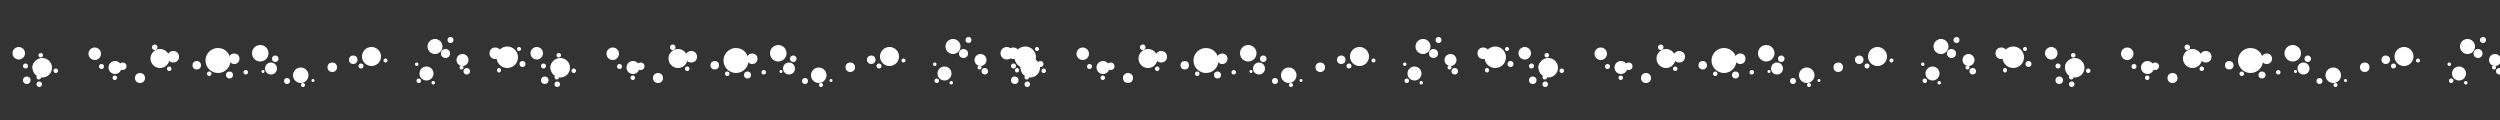 <?xml version="1.0" encoding="UTF-8" standalone="no"?>
<!DOCTYPE svg PUBLIC "-//W3C//DTD SVG 1.1//EN" "http://www.w3.org/Graphics/SVG/1.1/DTD/svg11.dtd">
<svg width="5000" height="240" viewBox="0 0 5000 240" version="1.1" xmlns="http://www.w3.org/2000/svg" xmlns:xlink="http://www.w3.org/1999/xlink" xml:space="preserve" xmlns:serif="http://www.serif.com/" style="fill-rule:evenodd;clip-rule:evenodd;stroke-linecap:round;stroke-linejoin:round;stroke-miterlimit:1.5;">
    <rect x="0" y="0" width="5000" height="240" fill="#333333" stroke="none"/>
    <g>
        <g transform="matrix(-1,0,0,-1,1074,261)">
            <circle cx="59.5" cy="146.5" r="21.5" style="fill:white;"/>
        </g>
        <g transform="matrix(-1,0,0,-1,1074,261)">
            <circle cx="29" cy="133" r="6" style="fill:white;"/>
        </g>
        <g transform="matrix(-1,0,0,-1,1067,280)">
            <circle cx="142" cy="160" r="12" style="fill:white;"/>
        </g>
        <g transform="matrix(-1,0,0,-1,1067,280)">
            <circle cx="214" cy="133" r="14" style="fill:white;"/>
        </g>
        <g transform="matrix(-1,0,0,-1,1067,280)">
            <circle cx="200.5" cy="114.5" r="3.5" style="fill:white;"/>
        </g>
        <g transform="matrix(-1,0,0,-1,907,263)">
            <circle cx="365" cy="126" r="12" style="fill:white;"/>
        </g>
        <g transform="matrix(-1,0,0,-1,1067,280)">
            <circle cx="133.5" cy="137.5" r="6.5" style="fill:white;"/>
        </g>
        <g transform="matrix(-1,0,0,-1,1067,280)">
            <circle cx="233.5" cy="151.5" r="3.5" style="fill:white;"/>
        </g>
        <g transform="matrix(-1,0,0,-1,907,263)">
            <circle cx="381" cy="120" r="3" style="fill:white;"/>
        </g>
        <g transform="matrix(-1,0,0,-1,1067,280)">
            <circle cx="608" cy="130" r="7" style="fill:white;"/>
        </g>
        <g transform="matrix(-1,0,0,-1,907,263)">
            <circle cx="386.5" cy="156.5" r="16.5" style="fill:white;"/>
        </g>
        <g transform="matrix(-1,0,0,-1,907,263)">
            <circle cx="356.5" cy="145.5" r="6.5" style="fill:white;"/>
        </g>
        <g transform="matrix(-1,0,0,-1,1080,261)">
            <circle cx="478.5" cy="110.5" r="15.5" style="fill:white;"/>
        </g>
        <g transform="matrix(-1,0,0,-1,1080,261)">
            <circle cx="506" cy="99" r="6" style="fill:white;"/>
        </g>
        <g transform="matrix(-1,0,0,-1,1080,261)">
            <circle cx="454" cy="100" r="3" style="fill:white;"/>
        </g>
        <g transform="matrix(-1,0,0,-1,1067,280)">
            <circle cx="631" cy="159" r="25" style="fill:white;"/>
        </g>
        <g transform="matrix(-1,0,0,-1,1067,280)">
            <circle cx="673.5" cy="149.5" r="8.5" style="fill:white;"/>
        </g>
        <g transform="matrix(-1,0,0,-1,1067,280)">
            <circle cx="575.5" cy="135.5" r="4.5" style="fill:white;"/>
        </g>
        <g transform="matrix(-1,0,0,-1,1067,280)">
            <circle cx="877.5" cy="172.5" r="12.5" style="fill:white;"/>
        </g>
        <g transform="matrix(-1,0,0,-1,1067,280)">
            <circle cx="837" cy="145" r="13" style="fill:white;"/>
        </g>
        <g transform="matrix(-1,0,0,-1,1067,280)">
            <circle cx="864" cy="147" r="5" style="fill:white;"/>
        </g>
        <g transform="matrix(-1,0,0,-1,1067,280)">
            <circle cx="982.5" cy="144.5" r="19.5" style="fill:white;"/>
        </g>
        <g transform="matrix(-1,0,0,-1,1067,280)">
            <circle cx="1013.5" cy="119.5" r="7.5" style="fill:white;"/>
        </g>
        <g transform="matrix(-1,0,0,-1,1067,280)">
            <circle cx="988.5" cy="111.5" r="5.5" style="fill:white;"/>
        </g>
        <g transform="matrix(-1,0,0,-1,1074,261)">
            <ellipse cx="76" cy="120.5" rx="3" ry="3.5" style="fill:white;stroke:white;stroke-width:2px;"/>
        </g>
        <g transform="matrix(-1,0,0,-1,1074,261)">
            <circle cx="36" cy="163" r="3" style="fill:white;stroke:white;stroke-width:2px;"/>
        </g>
        <g transform="matrix(-1,0,0,-1,1067,280)">
            <circle cx="144" cy="145" r="3" style="fill:white;stroke:white;stroke-width:2px;"/>
        </g>
        <g transform="matrix(-1,0,0,-1,1074,261)">
            <circle cx="83.5" cy="154.5" r="10.5" style="fill:white;stroke:white;stroke-width:2px;"/>
        </g>
        <g transform="matrix(-1,0,0,-1,1067,280)">
            <circle cx="229.5" cy="118.5" r="3.5" style="fill:white;stroke:white;stroke-width:2px;"/>
        </g>
        <g transform="matrix(-1,0,0,-1,1067,280)">
            <circle cx="402.5" cy="145.5" r="8.5" style="fill:white;stroke:white;stroke-width:2px;"/>
        </g>
        <g transform="matrix(-1,0,0,-1,1080,261)">
            <circle cx="474" cy="91" r="3" style="fill:white;stroke:white;stroke-width:2px;"/>
        </g>
        <g transform="matrix(-1,0,0,-1,1067,280)">
            <circle cx="598.5" cy="162.5" r="9.5" style="fill:white;stroke:white;stroke-width:2px;"/>
        </g>
        <g transform="matrix(-1,0,0,-1,1067,280)">
            <circle cx="821.5" cy="147.5" r="6.5" style="fill:white;stroke:white;stroke-width:2px;"/>
        </g>
        <g transform="matrix(-1,0,0,-1,1067,280)">
            <circle cx="837.5" cy="124.5" r="3.5" style="fill:white;stroke:white;stroke-width:2px;"/>
        </g>
        <g transform="matrix(-1,0,0,-1,915,279)">
            <circle cx="877.5" cy="172.5" r="12.5" style="fill:white;"/>
        </g>
        <g transform="matrix(-1,0,0,-1,915,279)">
            <circle cx="837" cy="145" r="13" style="fill:white;"/>
        </g>
        <g transform="matrix(-1,0,0,-1,915,279)">
            <circle cx="864" cy="147" r="5" style="fill:white;"/>
        </g>
        <g transform="matrix(-1,0,0,-1,915,279)">
            <circle cx="821.5" cy="147.5" r="6.5" style="fill:white;stroke:white;stroke-width:2px;"/>
        </g>
        <g transform="matrix(-1,0,0,-1,915,279)">
            <circle cx="837.5" cy="124.5" r="3.5" style="fill:white;stroke:white;stroke-width:2px;"/>
        </g>
        <g transform="matrix(-1,0,0,-1,1067,280)">
            <circle cx="955.5" cy="138.5" r="3.5" style="fill:white;stroke:white;stroke-width:2px;"/>
        </g>
        <g transform="matrix(-1,0,0,-1,1067,280)">
            <circle cx="985.5" cy="169.5" r="3.5" style="fill:white;stroke:white;stroke-width:2px;"/>
        </g>
        <g transform="matrix(-1,0,0,-1,1388,271)">
            <circle cx="518" cy="178" r="14" style="fill:white;stroke:white;stroke-width:2px;"/>
        </g>
        <g transform="matrix(-1,0,0,-1,1388,271)">
            <circle cx="497" cy="164" r="8" style="fill:white;stroke:white;stroke-width:2px;"/>
        </g>
        <g transform="matrix(-1,0,0,-1,1388,271)">
            <circle cx="487" cy="191" r="5" style="fill:white;stroke:white;stroke-width:2px;"/>
        </g>
        <g transform="matrix(-1,0,0,-1,1067,280)">
            <circle cx="648.5" cy="132.5" r="3.5" style="fill:white;stroke:white;stroke-width:2px;"/>
        </g>
        <g transform="matrix(-1,0,0,-1,997,297)">
            <circle cx="254" cy="184" r="18" style="fill:white;stroke:white;stroke-width:2px;"/>
        </g>
        <g transform="matrix(-1,0,0,-1,997,297)">
            <circle cx="290.5" cy="177.5" r="7.5" style="fill:white;stroke:white;stroke-width:2px;"/>
        </g>
        <g transform="matrix(-1,0,0,-1,997,297)">
            <circle cx="275" cy="165" r="4" style="fill:white;stroke:white;stroke-width:2px;"/>
        </g>
        <g transform="matrix(-1,0,0,-1,997,297)">
            <circle cx="226" cy="176" r="3" style="fill:white;stroke:white;stroke-width:2px;"/>
        </g>
        <g transform="matrix(-1,0,0,-1,1067,280)">
            <circle cx="747" cy="163" r="18" style="fill:white;stroke:white;stroke-width:2px;"/>
        </g>
        <g transform="matrix(-1,0,0,-1,1067,280)">
            <circle cx="720.5" cy="166.5" r="10.5" style="fill:white;stroke:white;stroke-width:2px;"/>
        </g>
        <g transform="matrix(-1,0,0,-1,1067,280)">
            <circle cx="728.5" cy="142.5" r="3.5" style="fill:white;stroke:white;stroke-width:2px;"/>
        </g>
        <g transform="matrix(-1,0,0,-1,1067,280)">
            <circle cx="757.5" cy="185.5" r="4.5" style="fill:white;stroke:white;stroke-width:2px;"/>
        </g>
        <g transform="matrix(-1,0,0,-1,1067,280)">
            <circle cx="787" cy="124" r="9" style="fill:white;stroke:white;stroke-width:2px;"/>
        </g>
    </g>
    <g transform="matrix(1,0,0,1,1036,0)">
        <g transform="matrix(-1,0,0,-1,1074,261)">
            <circle cx="59.5" cy="146.5" r="21.5" style="fill:white;"/>
        </g>
        <g transform="matrix(-1,0,0,-1,1074,261)">
            <circle cx="29" cy="133" r="6" style="fill:white;"/>
        </g>
        <g transform="matrix(-1,0,0,-1,1067,280)">
            <circle cx="142" cy="160" r="12" style="fill:white;"/>
        </g>
        <g transform="matrix(-1,0,0,-1,1067,280)">
            <circle cx="214" cy="133" r="14" style="fill:white;"/>
        </g>
        <g transform="matrix(-1,0,0,-1,1067,280)">
            <circle cx="200.5" cy="114.5" r="3.5" style="fill:white;"/>
        </g>
        <g transform="matrix(-1,0,0,-1,907,263)">
            <circle cx="365" cy="126" r="12" style="fill:white;"/>
        </g>
        <g transform="matrix(-1,0,0,-1,1067,280)">
            <circle cx="133.5" cy="137.5" r="6.5" style="fill:white;"/>
        </g>
        <g transform="matrix(-1,0,0,-1,1067,280)">
            <circle cx="233.5" cy="151.5" r="3.5" style="fill:white;"/>
        </g>
        <g transform="matrix(-1,0,0,-1,907,263)">
            <circle cx="381" cy="120" r="3" style="fill:white;"/>
        </g>
        <g transform="matrix(-1,0,0,-1,1067,280)">
            <circle cx="608" cy="130" r="7" style="fill:white;"/>
        </g>
        <g transform="matrix(-1,0,0,-1,907,263)">
            <circle cx="386.5" cy="156.5" r="16.5" style="fill:white;"/>
        </g>
        <g transform="matrix(-1,0,0,-1,907,263)">
            <circle cx="356.5" cy="145.5" r="6.5" style="fill:white;"/>
        </g>
        <g transform="matrix(-1,0,0,-1,1080,261)">
            <circle cx="478.5" cy="110.5" r="15.5" style="fill:white;"/>
        </g>
        <g transform="matrix(-1,0,0,-1,1080,261)">
            <circle cx="506" cy="99" r="6" style="fill:white;"/>
        </g>
        <g transform="matrix(-1,0,0,-1,1080,261)">
            <circle cx="454" cy="100" r="3" style="fill:white;"/>
        </g>
        <g transform="matrix(-1,0,0,-1,1067,280)">
            <circle cx="631" cy="159" r="25" style="fill:white;"/>
        </g>
        <g transform="matrix(-1,0,0,-1,1067,280)">
            <circle cx="673.5" cy="149.5" r="8.5" style="fill:white;"/>
        </g>
        <g transform="matrix(-1,0,0,-1,1067,280)">
            <circle cx="575.5" cy="135.5" r="4.5" style="fill:white;"/>
        </g>
        <g transform="matrix(-1,0,0,-1,1067,280)">
            <circle cx="877.5" cy="172.5" r="12.5" style="fill:white;"/>
        </g>
        <g transform="matrix(-1,0,0,-1,1067,280)">
            <circle cx="837" cy="145" r="13" style="fill:white;"/>
        </g>
        <g transform="matrix(-1,0,0,-1,1067,280)">
            <circle cx="864" cy="147" r="5" style="fill:white;"/>
        </g>
        <g transform="matrix(-1,0,0,-1,1067,280)">
            <circle cx="982.5" cy="144.5" r="19.5" style="fill:white;"/>
        </g>
        <g transform="matrix(-1,0,0,-1,1067,280)">
            <circle cx="1013.5" cy="119.5" r="7.5" style="fill:white;"/>
        </g>
        <g transform="matrix(-1,0,0,-1,1067,280)">
            <circle cx="988.5" cy="111.5" r="5.5" style="fill:white;"/>
        </g>
        <g transform="matrix(-1,0,0,-1,1074,261)">
            <ellipse cx="76" cy="120.5" rx="3" ry="3.5" style="fill:white;stroke:white;stroke-width:2px;"/>
        </g>
        <g transform="matrix(-1,0,0,-1,1074,261)">
            <circle cx="36" cy="163" r="3" style="fill:white;stroke:white;stroke-width:2px;"/>
        </g>
        <g transform="matrix(-1,0,0,-1,1067,280)">
            <circle cx="144" cy="145" r="3" style="fill:white;stroke:white;stroke-width:2px;"/>
        </g>
        <g transform="matrix(-1,0,0,-1,1074,261)">
            <circle cx="83.5" cy="154.5" r="10.5" style="fill:white;stroke:white;stroke-width:2px;"/>
        </g>
        <g transform="matrix(-1,0,0,-1,1067,280)">
            <circle cx="229.5" cy="118.5" r="3.5" style="fill:white;stroke:white;stroke-width:2px;"/>
        </g>
        <g transform="matrix(-1,0,0,-1,1067,280)">
            <circle cx="402.5" cy="145.5" r="8.5" style="fill:white;stroke:white;stroke-width:2px;"/>
        </g>
        <g transform="matrix(-1,0,0,-1,1080,261)">
            <circle cx="474" cy="91" r="3" style="fill:white;stroke:white;stroke-width:2px;"/>
        </g>
        <g transform="matrix(-1,0,0,-1,1067,280)">
            <circle cx="598.5" cy="162.5" r="9.5" style="fill:white;stroke:white;stroke-width:2px;"/>
        </g>
        <g transform="matrix(-1,0,0,-1,1067,280)">
            <circle cx="821.5" cy="147.5" r="6.5" style="fill:white;stroke:white;stroke-width:2px;"/>
        </g>
        <g transform="matrix(-1,0,0,-1,1067,280)">
            <circle cx="837.5" cy="124.5" r="3.5" style="fill:white;stroke:white;stroke-width:2px;"/>
        </g>
        <g transform="matrix(-1,0,0,-1,915,279)">
            <circle cx="877.5" cy="172.5" r="12.5" style="fill:white;"/>
        </g>
        <g transform="matrix(-1,0,0,-1,915,279)">
            <circle cx="837" cy="145" r="13" style="fill:white;"/>
        </g>
        <g transform="matrix(-1,0,0,-1,915,279)">
            <circle cx="864" cy="147" r="5" style="fill:white;"/>
        </g>
        <g transform="matrix(-1,0,0,-1,915,279)">
            <circle cx="821.5" cy="147.5" r="6.5" style="fill:white;stroke:white;stroke-width:2px;"/>
        </g>
        <g transform="matrix(-1,0,0,-1,915,279)">
            <circle cx="837.5" cy="124.5" r="3.5" style="fill:white;stroke:white;stroke-width:2px;"/>
        </g>
        <g transform="matrix(-1,0,0,-1,1067,280)">
            <circle cx="955.5" cy="138.5" r="3.5" style="fill:white;stroke:white;stroke-width:2px;"/>
        </g>
        <g transform="matrix(-1,0,0,-1,1067,280)">
            <circle cx="985.5" cy="169.5" r="3.5" style="fill:white;stroke:white;stroke-width:2px;"/>
        </g>
        <g transform="matrix(-1,0,0,-1,1388,271)">
            <circle cx="518" cy="178" r="14" style="fill:white;stroke:white;stroke-width:2px;"/>
        </g>
        <g transform="matrix(-1,0,0,-1,1388,271)">
            <circle cx="497" cy="164" r="8" style="fill:white;stroke:white;stroke-width:2px;"/>
        </g>
        <g transform="matrix(-1,0,0,-1,1388,271)">
            <circle cx="487" cy="191" r="5" style="fill:white;stroke:white;stroke-width:2px;"/>
        </g>
        <g transform="matrix(-1,0,0,-1,1067,280)">
            <circle cx="648.5" cy="132.5" r="3.5" style="fill:white;stroke:white;stroke-width:2px;"/>
        </g>
        <g transform="matrix(-1,0,0,-1,997,297)">
            <circle cx="254" cy="184" r="18" style="fill:white;stroke:white;stroke-width:2px;"/>
        </g>
        <g transform="matrix(-1,0,0,-1,997,297)">
            <circle cx="290.5" cy="177.5" r="7.5" style="fill:white;stroke:white;stroke-width:2px;"/>
        </g>
        <g transform="matrix(-1,0,0,-1,997,297)">
            <circle cx="275" cy="165" r="4" style="fill:white;stroke:white;stroke-width:2px;"/>
        </g>
        <g transform="matrix(-1,0,0,-1,997,297)">
            <circle cx="226" cy="176" r="3" style="fill:white;stroke:white;stroke-width:2px;"/>
        </g>
        <g transform="matrix(-1,0,0,-1,1067,280)">
            <circle cx="747" cy="163" r="18" style="fill:white;stroke:white;stroke-width:2px;"/>
        </g>
        <g transform="matrix(-1,0,0,-1,1067,280)">
            <circle cx="720.5" cy="166.5" r="10.5" style="fill:white;stroke:white;stroke-width:2px;"/>
        </g>
        <g transform="matrix(-1,0,0,-1,1067,280)">
            <circle cx="728.5" cy="142.5" r="3.5" style="fill:white;stroke:white;stroke-width:2px;"/>
        </g>
        <g transform="matrix(-1,0,0,-1,1067,280)">
            <circle cx="757.5" cy="185.5" r="4.5" style="fill:white;stroke:white;stroke-width:2px;"/>
        </g>
        <g transform="matrix(-1,0,0,-1,1067,280)">
            <circle cx="787" cy="124" r="9" style="fill:white;stroke:white;stroke-width:2px;"/>
        </g>
    </g>
    <g transform="matrix(1,0,0,1,1976,0)">
        <g transform="matrix(-1,0,0,-1,1074,261)">
            <circle cx="59.5" cy="146.5" r="21.5" style="fill:white;"/>
        </g>
        <g transform="matrix(-1,0,0,-1,1074,261)">
            <circle cx="29" cy="133" r="6" style="fill:white;"/>
        </g>
        <g transform="matrix(-1,0,0,-1,1067,280)">
            <circle cx="142" cy="160" r="12" style="fill:white;"/>
        </g>
        <g transform="matrix(-1,0,0,-1,1067,280)">
            <circle cx="214" cy="133" r="14" style="fill:white;"/>
        </g>
        <g transform="matrix(-1,0,0,-1,1067,280)">
            <circle cx="200.5" cy="114.5" r="3.5" style="fill:white;"/>
        </g>
        <g transform="matrix(-1,0,0,-1,907,263)">
            <circle cx="365" cy="126" r="12" style="fill:white;"/>
        </g>
        <g transform="matrix(-1,0,0,-1,1067,280)">
            <circle cx="133.5" cy="137.5" r="6.5" style="fill:white;"/>
        </g>
        <g transform="matrix(-1,0,0,-1,1067,280)">
            <circle cx="233.5" cy="151.5" r="3.5" style="fill:white;"/>
        </g>
        <g transform="matrix(-1,0,0,-1,907,263)">
            <circle cx="381" cy="120" r="3" style="fill:white;"/>
        </g>
        <g transform="matrix(-1,0,0,-1,1067,280)">
            <circle cx="608" cy="130" r="7" style="fill:white;"/>
        </g>
        <g transform="matrix(-1,0,0,-1,907,263)">
            <circle cx="386.5" cy="156.5" r="16.5" style="fill:white;"/>
        </g>
        <g transform="matrix(-1,0,0,-1,907,263)">
            <circle cx="356.5" cy="145.5" r="6.5" style="fill:white;"/>
        </g>
        <g transform="matrix(-1,0,0,-1,1080,261)">
            <circle cx="478.5" cy="110.5" r="15.5" style="fill:white;"/>
        </g>
        <g transform="matrix(-1,0,0,-1,1080,261)">
            <circle cx="506" cy="99" r="6" style="fill:white;"/>
        </g>
        <g transform="matrix(-1,0,0,-1,1080,261)">
            <circle cx="454" cy="100" r="3" style="fill:white;"/>
        </g>
        <g transform="matrix(-1,0,0,-1,1067,280)">
            <circle cx="631" cy="159" r="25" style="fill:white;"/>
        </g>
        <g transform="matrix(-1,0,0,-1,1067,280)">
            <circle cx="673.5" cy="149.5" r="8.5" style="fill:white;"/>
        </g>
        <g transform="matrix(-1,0,0,-1,1067,280)">
            <circle cx="575.5" cy="135.5" r="4.5" style="fill:white;"/>
        </g>
        <g transform="matrix(-1,0,0,-1,1067,280)">
            <circle cx="877.5" cy="172.5" r="12.5" style="fill:white;"/>
        </g>
        <g transform="matrix(-1,0,0,-1,1067,280)">
            <circle cx="837" cy="145" r="13" style="fill:white;"/>
        </g>
        <g transform="matrix(-1,0,0,-1,1067,280)">
            <circle cx="864" cy="147" r="5" style="fill:white;"/>
        </g>
        <g transform="matrix(-1,0,0,-1,1067,280)">
            <circle cx="982.5" cy="144.5" r="19.5" style="fill:white;"/>
        </g>
        <g transform="matrix(-1,0,0,-1,1067,280)">
            <circle cx="1013.5" cy="119.5" r="7.5" style="fill:white;"/>
        </g>
        <g transform="matrix(-1,0,0,-1,1067,280)">
            <circle cx="988.5" cy="111.5" r="5.5" style="fill:white;"/>
        </g>
        <g transform="matrix(-1,0,0,-1,1074,261)">
            <ellipse cx="76" cy="120.5" rx="3" ry="3.5" style="fill:white;stroke:white;stroke-width:2px;"/>
        </g>
        <g transform="matrix(-1,0,0,-1,1074,261)">
            <circle cx="36" cy="163" r="3" style="fill:white;stroke:white;stroke-width:2px;"/>
        </g>
        <g transform="matrix(-1,0,0,-1,1067,280)">
            <circle cx="144" cy="145" r="3" style="fill:white;stroke:white;stroke-width:2px;"/>
        </g>
        <g transform="matrix(-1,0,0,-1,1074,261)">
            <circle cx="83.5" cy="154.5" r="10.5" style="fill:white;stroke:white;stroke-width:2px;"/>
        </g>
        <g transform="matrix(-1,0,0,-1,1067,280)">
            <circle cx="229.5" cy="118.5" r="3.5" style="fill:white;stroke:white;stroke-width:2px;"/>
        </g>
        <g transform="matrix(-1,0,0,-1,1067,280)">
            <circle cx="402.5" cy="145.5" r="8.5" style="fill:white;stroke:white;stroke-width:2px;"/>
        </g>
        <g transform="matrix(-1,0,0,-1,1080,261)">
            <circle cx="474" cy="91" r="3" style="fill:white;stroke:white;stroke-width:2px;"/>
        </g>
        <g transform="matrix(-1,0,0,-1,1067,280)">
            <circle cx="598.5" cy="162.5" r="9.5" style="fill:white;stroke:white;stroke-width:2px;"/>
        </g>
        <g transform="matrix(-1,0,0,-1,1067,280)">
            <circle cx="821.5" cy="147.5" r="6.5" style="fill:white;stroke:white;stroke-width:2px;"/>
        </g>
        <g transform="matrix(-1,0,0,-1,1067,280)">
            <circle cx="837.5" cy="124.5" r="3.5" style="fill:white;stroke:white;stroke-width:2px;"/>
        </g>
        <g transform="matrix(-1,0,0,-1,915,279)">
            <circle cx="877.5" cy="172.5" r="12.5" style="fill:white;"/>
        </g>
        <g transform="matrix(-1,0,0,-1,915,279)">
            <circle cx="837" cy="145" r="13" style="fill:white;"/>
        </g>
        <g transform="matrix(-1,0,0,-1,915,279)">
            <circle cx="864" cy="147" r="5" style="fill:white;"/>
        </g>
        <g transform="matrix(-1,0,0,-1,915,279)">
            <circle cx="821.5" cy="147.5" r="6.5" style="fill:white;stroke:white;stroke-width:2px;"/>
        </g>
        <g transform="matrix(-1,0,0,-1,915,279)">
            <circle cx="837.5" cy="124.5" r="3.5" style="fill:white;stroke:white;stroke-width:2px;"/>
        </g>
        <g transform="matrix(-1,0,0,-1,1067,280)">
            <circle cx="955.5" cy="138.5" r="3.5" style="fill:white;stroke:white;stroke-width:2px;"/>
        </g>
        <g transform="matrix(-1,0,0,-1,1067,280)">
            <circle cx="985.5" cy="169.5" r="3.5" style="fill:white;stroke:white;stroke-width:2px;"/>
        </g>
        <g transform="matrix(-1,0,0,-1,1388,271)">
            <circle cx="518" cy="178" r="14" style="fill:white;stroke:white;stroke-width:2px;"/>
        </g>
        <g transform="matrix(-1,0,0,-1,1388,271)">
            <circle cx="497" cy="164" r="8" style="fill:white;stroke:white;stroke-width:2px;"/>
        </g>
        <g transform="matrix(-1,0,0,-1,1388,271)">
            <circle cx="487" cy="191" r="5" style="fill:white;stroke:white;stroke-width:2px;"/>
        </g>
        <g transform="matrix(-1,0,0,-1,1067,280)">
            <circle cx="648.5" cy="132.5" r="3.5" style="fill:white;stroke:white;stroke-width:2px;"/>
        </g>
        <g transform="matrix(-1,0,0,-1,997,297)">
            <circle cx="254" cy="184" r="18" style="fill:white;stroke:white;stroke-width:2px;"/>
        </g>
        <g transform="matrix(-1,0,0,-1,997,297)">
            <circle cx="290.5" cy="177.5" r="7.5" style="fill:white;stroke:white;stroke-width:2px;"/>
        </g>
        <g transform="matrix(-1,0,0,-1,997,297)">
            <circle cx="275" cy="165" r="4" style="fill:white;stroke:white;stroke-width:2px;"/>
        </g>
        <g transform="matrix(-1,0,0,-1,997,297)">
            <circle cx="226" cy="176" r="3" style="fill:white;stroke:white;stroke-width:2px;"/>
        </g>
        <g transform="matrix(-1,0,0,-1,1067,280)">
            <circle cx="747" cy="163" r="18" style="fill:white;stroke:white;stroke-width:2px;"/>
        </g>
        <g transform="matrix(-1,0,0,-1,1067,280)">
            <circle cx="720.5" cy="166.5" r="10.5" style="fill:white;stroke:white;stroke-width:2px;"/>
        </g>
        <g transform="matrix(-1,0,0,-1,1067,280)">
            <circle cx="728.5" cy="142.5" r="3.5" style="fill:white;stroke:white;stroke-width:2px;"/>
        </g>
        <g transform="matrix(-1,0,0,-1,1067,280)">
            <circle cx="757.5" cy="185.5" r="4.5" style="fill:white;stroke:white;stroke-width:2px;"/>
        </g>
        <g transform="matrix(-1,0,0,-1,1067,280)">
            <circle cx="787" cy="124" r="9" style="fill:white;stroke:white;stroke-width:2px;"/>
        </g>
    </g>
    <g transform="matrix(1,0,0,1,3012,0)">
        <g transform="matrix(-1,0,0,-1,1074,261)">
            <circle cx="59.5" cy="146.5" r="21.5" style="fill:white;"/>
        </g>
        <g transform="matrix(-1,0,0,-1,1074,261)">
            <circle cx="29" cy="133" r="6" style="fill:white;"/>
        </g>
        <g transform="matrix(-1,0,0,-1,1067,280)">
            <circle cx="142" cy="160" r="12" style="fill:white;"/>
        </g>
        <g transform="matrix(-1,0,0,-1,1067,280)">
            <circle cx="214" cy="133" r="14" style="fill:white;"/>
        </g>
        <g transform="matrix(-1,0,0,-1,1067,280)">
            <circle cx="200.5" cy="114.5" r="3.5" style="fill:white;"/>
        </g>
        <g transform="matrix(-1,0,0,-1,907,263)">
            <circle cx="365" cy="126" r="12" style="fill:white;"/>
        </g>
        <g transform="matrix(-1,0,0,-1,1067,280)">
            <circle cx="133.5" cy="137.5" r="6.5" style="fill:white;"/>
        </g>
        <g transform="matrix(-1,0,0,-1,1067,280)">
            <circle cx="233.5" cy="151.5" r="3.5" style="fill:white;"/>
        </g>
        <g transform="matrix(-1,0,0,-1,907,263)">
            <circle cx="381" cy="120" r="3" style="fill:white;"/>
        </g>
        <g transform="matrix(-1,0,0,-1,1067,280)">
            <circle cx="608" cy="130" r="7" style="fill:white;"/>
        </g>
        <g transform="matrix(-1,0,0,-1,907,263)">
            <circle cx="386.5" cy="156.5" r="16.5" style="fill:white;"/>
        </g>
        <g transform="matrix(-1,0,0,-1,907,263)">
            <circle cx="356.5" cy="145.5" r="6.5" style="fill:white;"/>
        </g>
        <g transform="matrix(-1,0,0,-1,1080,261)">
            <circle cx="478.5" cy="110.5" r="15.5" style="fill:white;"/>
        </g>
        <g transform="matrix(-1,0,0,-1,1080,261)">
            <circle cx="506" cy="99" r="6" style="fill:white;"/>
        </g>
        <g transform="matrix(-1,0,0,-1,1080,261)">
            <circle cx="454" cy="100" r="3" style="fill:white;"/>
        </g>
        <g transform="matrix(-1,0,0,-1,1067,280)">
            <circle cx="631" cy="159" r="25" style="fill:white;"/>
        </g>
        <g transform="matrix(-1,0,0,-1,1067,280)">
            <circle cx="673.5" cy="149.5" r="8.5" style="fill:white;"/>
        </g>
        <g transform="matrix(-1,0,0,-1,1067,280)">
            <circle cx="575.5" cy="135.5" r="4.5" style="fill:white;"/>
        </g>
        <g transform="matrix(-1,0,0,-1,1067,280)">
            <circle cx="877.5" cy="172.5" r="12.5" style="fill:white;"/>
        </g>
        <g transform="matrix(-1,0,0,-1,1067,280)">
            <circle cx="837" cy="145" r="13" style="fill:white;"/>
        </g>
        <g transform="matrix(-1,0,0,-1,1067,280)">
            <circle cx="864" cy="147" r="5" style="fill:white;"/>
        </g>
        <g transform="matrix(-1,0,0,-1,1067,280)">
            <circle cx="982.5" cy="144.5" r="19.5" style="fill:white;"/>
        </g>
        <g transform="matrix(-1,0,0,-1,1067,280)">
            <circle cx="1013.5" cy="119.5" r="7.5" style="fill:white;"/>
        </g>
        <g transform="matrix(-1,0,0,-1,1067,280)">
            <circle cx="988.5" cy="111.5" r="5.5" style="fill:white;"/>
        </g>
        <g transform="matrix(-1,0,0,-1,1074,261)">
            <ellipse cx="76" cy="120.5" rx="3" ry="3.5" style="fill:white;stroke:white;stroke-width:2px;"/>
        </g>
        <g transform="matrix(-1,0,0,-1,1074,261)">
            <circle cx="36" cy="163" r="3" style="fill:white;stroke:white;stroke-width:2px;"/>
        </g>
        <g transform="matrix(-1,0,0,-1,1067,280)">
            <circle cx="144" cy="145" r="3" style="fill:white;stroke:white;stroke-width:2px;"/>
        </g>
        <g transform="matrix(-1,0,0,-1,1074,261)">
            <circle cx="83.5" cy="154.5" r="10.5" style="fill:white;stroke:white;stroke-width:2px;"/>
        </g>
        <g transform="matrix(-1,0,0,-1,1067,280)">
            <circle cx="229.5" cy="118.5" r="3.5" style="fill:white;stroke:white;stroke-width:2px;"/>
        </g>
        <g transform="matrix(-1,0,0,-1,1067,280)">
            <circle cx="402.5" cy="145.5" r="8.5" style="fill:white;stroke:white;stroke-width:2px;"/>
        </g>
        <g transform="matrix(-1,0,0,-1,1080,261)">
            <circle cx="474" cy="91" r="3" style="fill:white;stroke:white;stroke-width:2px;"/>
        </g>
        <g transform="matrix(-1,0,0,-1,1067,280)">
            <circle cx="598.5" cy="162.5" r="9.5" style="fill:white;stroke:white;stroke-width:2px;"/>
        </g>
        <g transform="matrix(-1,0,0,-1,1067,280)">
            <circle cx="821.5" cy="147.5" r="6.5" style="fill:white;stroke:white;stroke-width:2px;"/>
        </g>
        <g transform="matrix(-1,0,0,-1,1067,280)">
            <circle cx="837.5" cy="124.5" r="3.5" style="fill:white;stroke:white;stroke-width:2px;"/>
        </g>
        <g transform="matrix(-1,0,0,-1,915,279)">
            <circle cx="877.5" cy="172.5" r="12.5" style="fill:white;"/>
        </g>
        <g transform="matrix(-1,0,0,-1,915,279)">
            <circle cx="837" cy="145" r="13" style="fill:white;"/>
        </g>
        <g transform="matrix(-1,0,0,-1,915,279)">
            <circle cx="864" cy="147" r="5" style="fill:white;"/>
        </g>
        <g transform="matrix(-1,0,0,-1,915,279)">
            <circle cx="821.5" cy="147.5" r="6.5" style="fill:white;stroke:white;stroke-width:2px;"/>
        </g>
        <g transform="matrix(-1,0,0,-1,915,279)">
            <circle cx="837.5" cy="124.5" r="3.5" style="fill:white;stroke:white;stroke-width:2px;"/>
        </g>
        <g transform="matrix(-1,0,0,-1,1067,280)">
            <circle cx="955.5" cy="138.5" r="3.5" style="fill:white;stroke:white;stroke-width:2px;"/>
        </g>
        <g transform="matrix(-1,0,0,-1,1067,280)">
            <circle cx="985.5" cy="169.5" r="3.5" style="fill:white;stroke:white;stroke-width:2px;"/>
        </g>
        <g transform="matrix(-1,0,0,-1,1388,271)">
            <circle cx="518" cy="178" r="14" style="fill:white;stroke:white;stroke-width:2px;"/>
        </g>
        <g transform="matrix(-1,0,0,-1,1388,271)">
            <circle cx="497" cy="164" r="8" style="fill:white;stroke:white;stroke-width:2px;"/>
        </g>
        <g transform="matrix(-1,0,0,-1,1388,271)">
            <circle cx="487" cy="191" r="5" style="fill:white;stroke:white;stroke-width:2px;"/>
        </g>
        <g transform="matrix(-1,0,0,-1,1067,280)">
            <circle cx="648.5" cy="132.5" r="3.5" style="fill:white;stroke:white;stroke-width:2px;"/>
        </g>
        <g transform="matrix(-1,0,0,-1,997,297)">
            <circle cx="254" cy="184" r="18" style="fill:white;stroke:white;stroke-width:2px;"/>
        </g>
        <g transform="matrix(-1,0,0,-1,997,297)">
            <circle cx="290.5" cy="177.5" r="7.5" style="fill:white;stroke:white;stroke-width:2px;"/>
        </g>
        <g transform="matrix(-1,0,0,-1,997,297)">
            <circle cx="275" cy="165" r="4" style="fill:white;stroke:white;stroke-width:2px;"/>
        </g>
        <g transform="matrix(-1,0,0,-1,997,297)">
            <circle cx="226" cy="176" r="3" style="fill:white;stroke:white;stroke-width:2px;"/>
        </g>
        <g transform="matrix(-1,0,0,-1,1067,280)">
            <circle cx="747" cy="163" r="18" style="fill:white;stroke:white;stroke-width:2px;"/>
        </g>
        <g transform="matrix(-1,0,0,-1,1067,280)">
            <circle cx="720.5" cy="166.5" r="10.5" style="fill:white;stroke:white;stroke-width:2px;"/>
        </g>
        <g transform="matrix(-1,0,0,-1,1067,280)">
            <circle cx="728.5" cy="142.5" r="3.5" style="fill:white;stroke:white;stroke-width:2px;"/>
        </g>
        <g transform="matrix(-1,0,0,-1,1067,280)">
            <circle cx="757.5" cy="185.5" r="4.5" style="fill:white;stroke:white;stroke-width:2px;"/>
        </g>
        <g transform="matrix(-1,0,0,-1,1067,280)">
            <circle cx="787" cy="124" r="9" style="fill:white;stroke:white;stroke-width:2px;"/>
        </g>
    </g>
    <g transform="matrix(1,0,0,1,4065,0)">
        <g transform="matrix(-1,0,0,-1,1067,280)">
            <circle cx="142" cy="160" r="12" style="fill:white;"/>
        </g>
        <g transform="matrix(-1,0,0,-1,1067,280)">
            <circle cx="214" cy="133" r="14" style="fill:white;"/>
        </g>
        <g transform="matrix(-1,0,0,-1,1067,280)">
            <circle cx="200.5" cy="114.5" r="3.5" style="fill:white;"/>
        </g>
        <g transform="matrix(-1,0,0,-1,907,263)">
            <circle cx="365" cy="126" r="12" style="fill:white;"/>
        </g>
        <g transform="matrix(-1,0,0,-1,1067,280)">
            <circle cx="133.5" cy="137.5" r="6.5" style="fill:white;"/>
        </g>
        <g transform="matrix(-1,0,0,-1,1067,280)">
            <circle cx="233.5" cy="151.5" r="3.5" style="fill:white;"/>
        </g>
        <g transform="matrix(-1,0,0,-1,907,263)">
            <circle cx="381" cy="120" r="3" style="fill:white;"/>
        </g>
        <g transform="matrix(-1,0,0,-1,1067,280)">
            <circle cx="608" cy="130" r="7" style="fill:white;"/>
        </g>
        <g transform="matrix(-1,0,0,-1,907,263)">
            <circle cx="386.5" cy="156.5" r="16.5" style="fill:white;"/>
        </g>
        <g transform="matrix(-1,0,0,-1,907,263)">
            <circle cx="356.5" cy="145.5" r="6.5" style="fill:white;"/>
        </g>
        <g transform="matrix(-1,0,0,-1,1080,261)">
            <circle cx="478.5" cy="110.5" r="15.5" style="fill:white;"/>
        </g>
        <g transform="matrix(-1,0,0,-1,1080,261)">
            <circle cx="506" cy="99" r="6" style="fill:white;"/>
        </g>
        <g transform="matrix(-1,0,0,-1,1080,261)">
            <circle cx="454" cy="100" r="3" style="fill:white;"/>
        </g>
        <g transform="matrix(-1,0,0,-1,1067,280)">
            <circle cx="631" cy="159" r="25" style="fill:white;"/>
        </g>
        <g transform="matrix(-1,0,0,-1,1067,280)">
            <circle cx="673.5" cy="149.5" r="8.5" style="fill:white;"/>
        </g>
        <g transform="matrix(-1,0,0,-1,1067,280)">
            <circle cx="575.5" cy="135.5" r="4.5" style="fill:white;"/>
        </g>
        <g transform="matrix(-1,0,0,-1,1067,280)">
            <circle cx="877.5" cy="172.5" r="12.5" style="fill:white;"/>
        </g>
        <g transform="matrix(-1,0,0,-1,1067,280)">
            <circle cx="837" cy="145" r="13" style="fill:white;"/>
        </g>
        <g transform="matrix(-1,0,0,-1,1067,280)">
            <circle cx="864" cy="147" r="5" style="fill:white;"/>
        </g>
        <g transform="matrix(-1,0,0,-1,1067,280)">
            <circle cx="982.5" cy="144.5" r="19.5" style="fill:white;"/>
        </g>
        <g transform="matrix(-1,0,0,-1,1067,280)">
            <circle cx="1013.5" cy="119.5" r="7.5" style="fill:white;"/>
        </g>
        <g transform="matrix(-1,0,0,-1,1067,280)">
            <circle cx="988.5" cy="111.5" r="5.5" style="fill:white;"/>
        </g>
        <g transform="matrix(-1,0,0,-1,1067,280)">
            <circle cx="144" cy="145" r="3" style="fill:white;stroke:white;stroke-width:2px;"/>
        </g>
        <g transform="matrix(-1,0,0,-1,1067,280)">
            <circle cx="229.5" cy="118.5" r="3.5" style="fill:white;stroke:white;stroke-width:2px;"/>
        </g>
        <g transform="matrix(-1,0,0,-1,1067,280)">
            <circle cx="402.5" cy="145.5" r="8.5" style="fill:white;stroke:white;stroke-width:2px;"/>
        </g>
        <g transform="matrix(-1,0,0,-1,1080,261)">
            <circle cx="474" cy="91" r="3" style="fill:white;stroke:white;stroke-width:2px;"/>
        </g>
        <g transform="matrix(-1,0,0,-1,1067,280)">
            <circle cx="598.5" cy="162.5" r="9.5" style="fill:white;stroke:white;stroke-width:2px;"/>
        </g>
        <g transform="matrix(-1,0,0,-1,1067,280)">
            <circle cx="821.5" cy="147.5" r="6.5" style="fill:white;stroke:white;stroke-width:2px;"/>
        </g>
        <g transform="matrix(-1,0,0,-1,1067,280)">
            <circle cx="837.5" cy="124.5" r="3.5" style="fill:white;stroke:white;stroke-width:2px;"/>
        </g>
        <g transform="matrix(-1,0,0,-1,915,279)">
            <circle cx="877.5" cy="172.5" r="12.5" style="fill:white;"/>
        </g>
        <g transform="matrix(-1,0,0,-1,915,279)">
            <circle cx="837" cy="145" r="13" style="fill:white;"/>
        </g>
        <g transform="matrix(-1,0,0,-1,915,279)">
            <circle cx="864" cy="147" r="5" style="fill:white;"/>
        </g>
        <g transform="matrix(-1,0,0,-1,915,279)">
            <circle cx="821.5" cy="147.5" r="6.5" style="fill:white;stroke:white;stroke-width:2px;"/>
        </g>
        <g transform="matrix(-1,0,0,-1,915,279)">
            <circle cx="837.5" cy="124.5" r="3.5" style="fill:white;stroke:white;stroke-width:2px;"/>
        </g>
        <g transform="matrix(-1,0,0,-1,1067,280)">
            <circle cx="955.5" cy="138.5" r="3.5" style="fill:white;stroke:white;stroke-width:2px;"/>
        </g>
        <g transform="matrix(-1,0,0,-1,1067,280)">
            <circle cx="985.5" cy="169.5" r="3.5" style="fill:white;stroke:white;stroke-width:2px;"/>
        </g>
        <g transform="matrix(-1,0,0,-1,1388,271)">
            <circle cx="518" cy="178" r="14" style="fill:white;stroke:white;stroke-width:2px;"/>
        </g>
        <g transform="matrix(-1,0,0,-1,1388,271)">
            <circle cx="497" cy="164" r="8" style="fill:white;stroke:white;stroke-width:2px;"/>
        </g>
        <g transform="matrix(-1,0,0,-1,1388,271)">
            <circle cx="487" cy="191" r="5" style="fill:white;stroke:white;stroke-width:2px;"/>
        </g>
        <g transform="matrix(-1,0,0,-1,1067,280)">
            <circle cx="648.5" cy="132.5" r="3.5" style="fill:white;stroke:white;stroke-width:2px;"/>
        </g>
        <g transform="matrix(-1,0,0,-1,997,297)">
            <circle cx="254" cy="184" r="18" style="fill:white;stroke:white;stroke-width:2px;"/>
        </g>
        <g transform="matrix(-1,0,0,-1,997,297)">
            <circle cx="290.5" cy="177.5" r="7.5" style="fill:white;stroke:white;stroke-width:2px;"/>
        </g>
        <g transform="matrix(-1,0,0,-1,997,297)">
            <circle cx="275" cy="165" r="4" style="fill:white;stroke:white;stroke-width:2px;"/>
        </g>
        <g transform="matrix(-1,0,0,-1,997,297)">
            <circle cx="226" cy="176" r="3" style="fill:white;stroke:white;stroke-width:2px;"/>
        </g>
        <g transform="matrix(-1,0,0,-1,1067,280)">
            <circle cx="747" cy="163" r="18" style="fill:white;stroke:white;stroke-width:2px;"/>
        </g>
        <g transform="matrix(-1,0,0,-1,1067,280)">
            <circle cx="720.5" cy="166.5" r="10.5" style="fill:white;stroke:white;stroke-width:2px;"/>
        </g>
        <g transform="matrix(-1,0,0,-1,1067,280)">
            <circle cx="728.5" cy="142.5" r="3.5" style="fill:white;stroke:white;stroke-width:2px;"/>
        </g>
        <g transform="matrix(-1,0,0,-1,1067,280)">
            <circle cx="757.5" cy="185.5" r="4.5" style="fill:white;stroke:white;stroke-width:2px;"/>
        </g>
        <g transform="matrix(-1,0,0,-1,1067,280)">
            <circle cx="787" cy="124" r="9" style="fill:white;stroke:white;stroke-width:2px;"/>
        </g>
    </g>
</svg>
